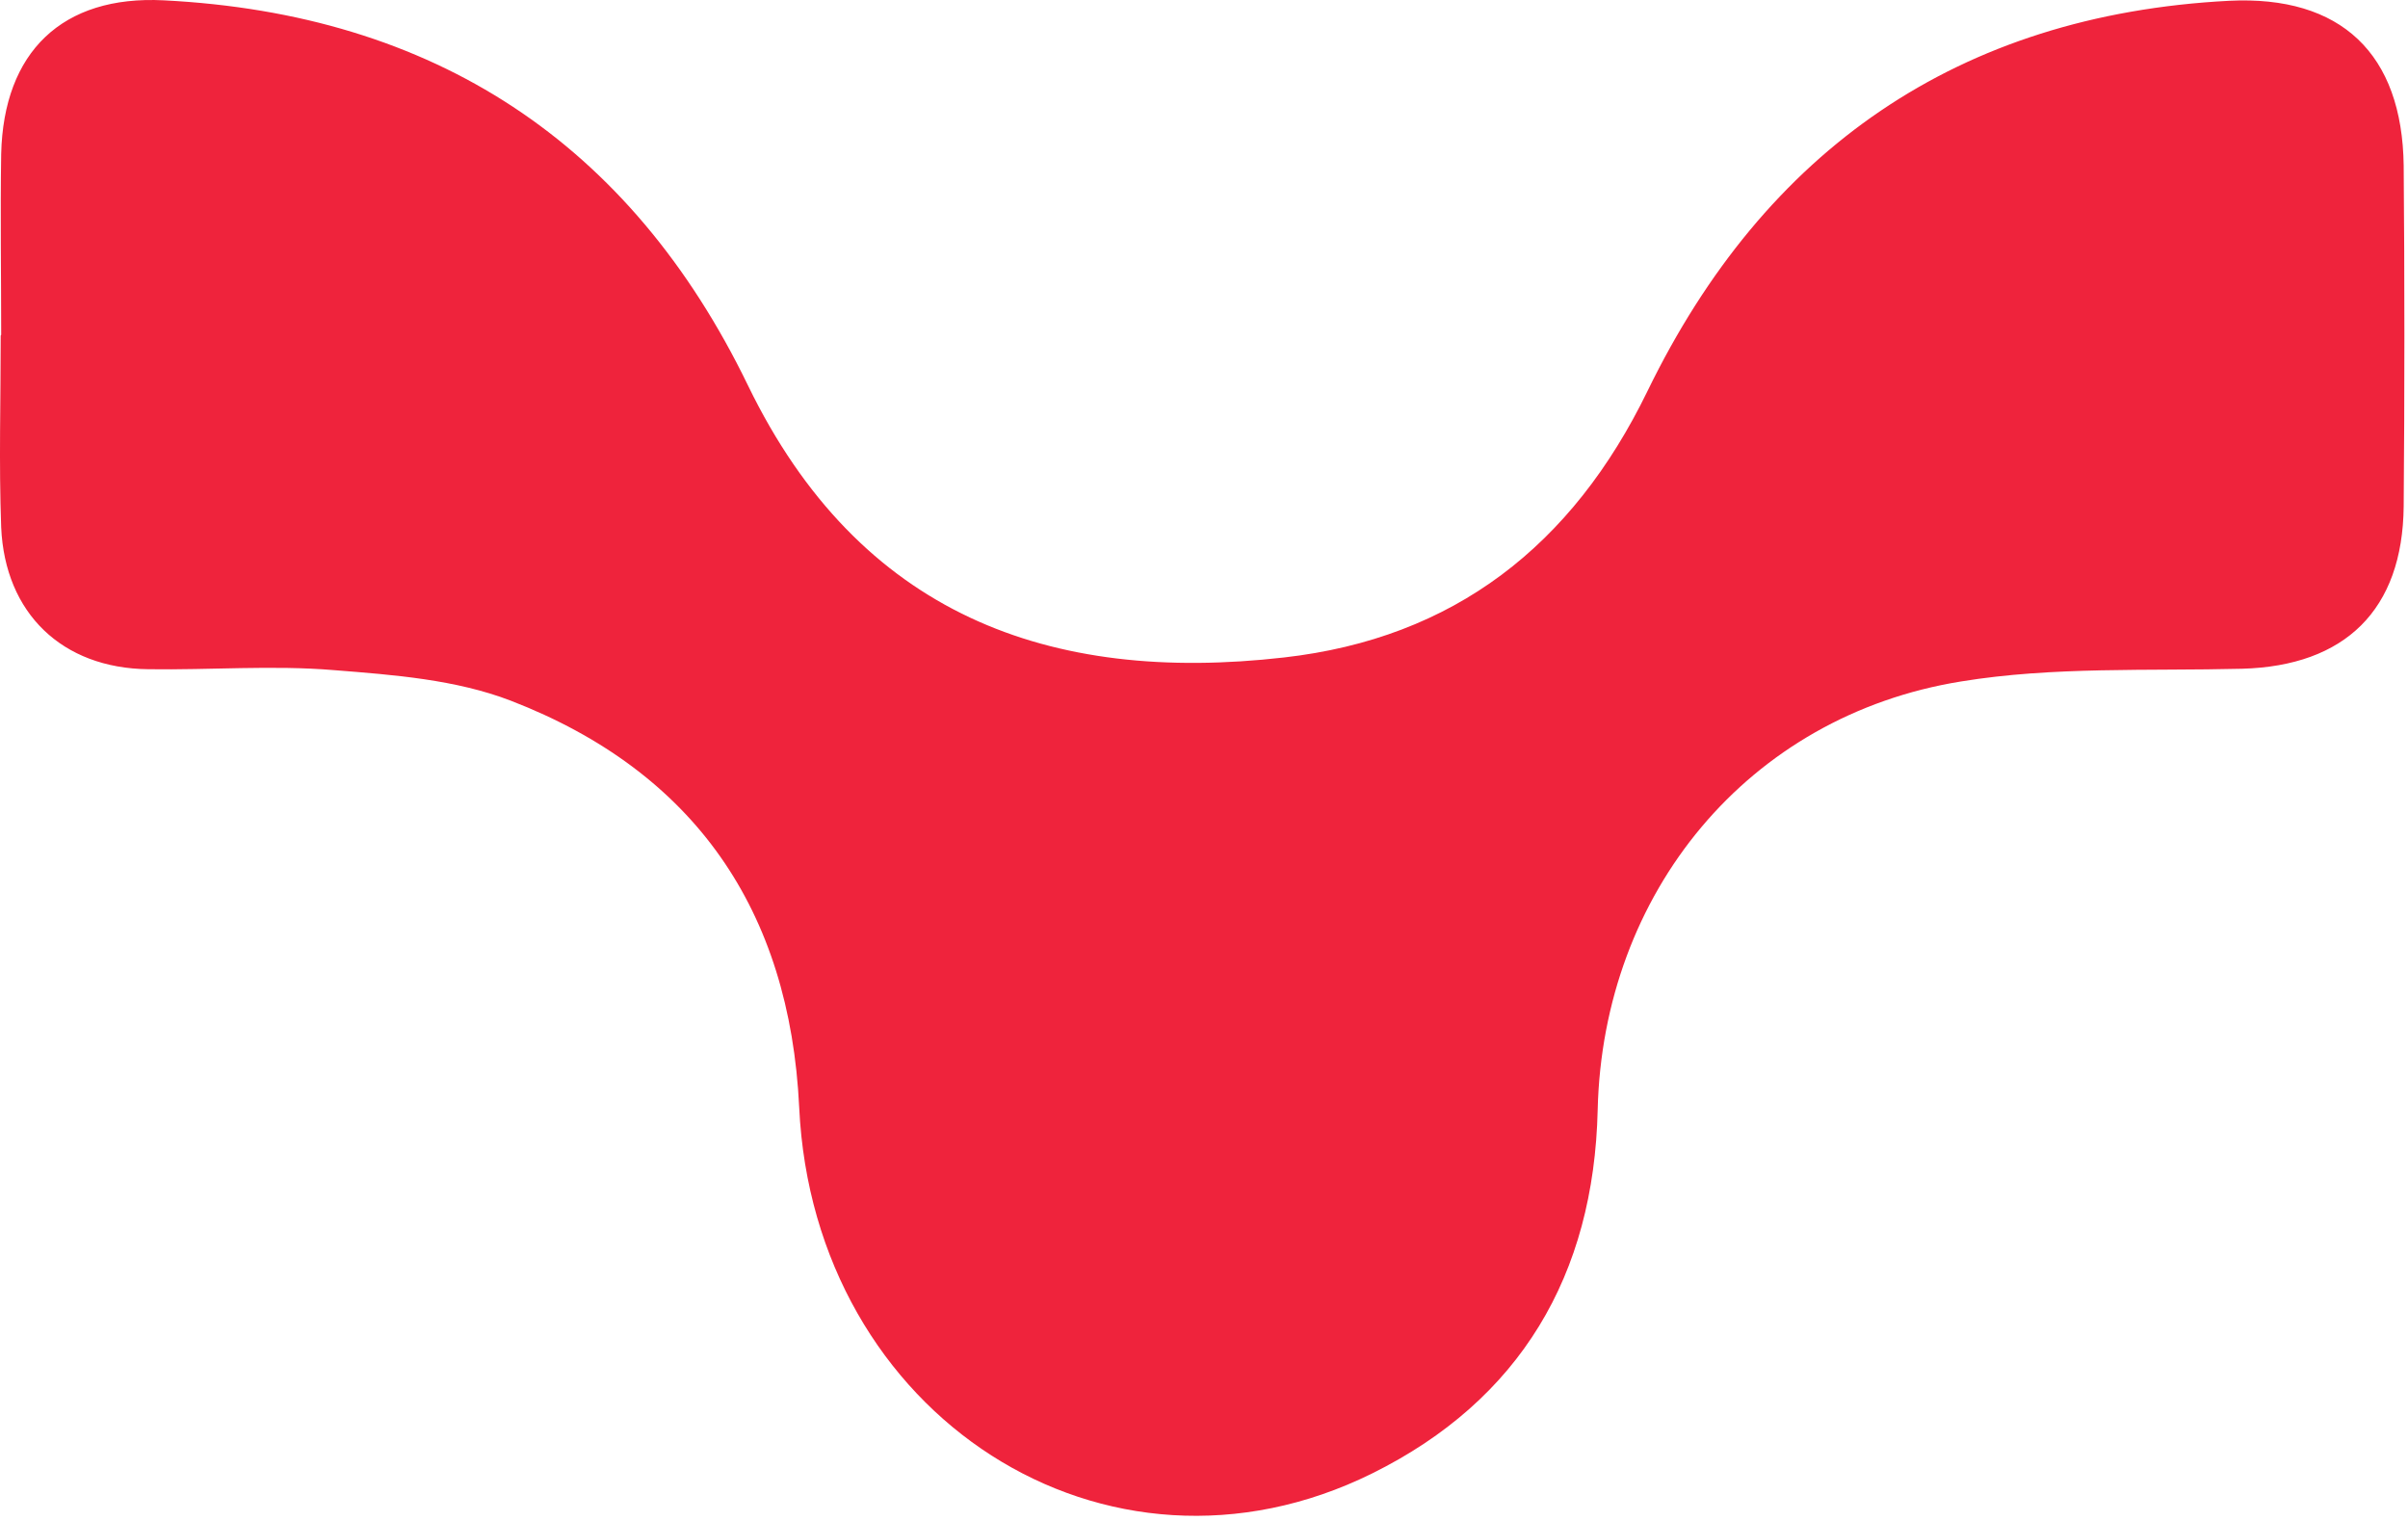 <svg xmlns="http://www.w3.org/2000/svg" width="399" height="252" viewBox="0 0 399 252" fill="none"><path d="M0.196 55.467C0.196 45.505 0.04 35.465 0.196 25.503C0.585 8.615 10.313 -0.802 27.124 0.054C71.875 2.311 104.407 23.558 123.942 63.872C142.387 101.852 173.907 113.371 212.743 108.935C240.917 105.744 260.529 90.412 272.982 64.806C292.439 24.803 324.504 2.466 369.333 0.132C387.933 -0.802 398.051 8.926 398.285 27.449C398.44 46.283 398.44 65.04 398.285 83.874C398.129 101.074 388.556 110.336 371.512 110.803C355.946 111.192 340.225 110.413 324.971 112.904C289.637 118.585 265.588 147.926 264.732 183.883C264.11 211.278 251.891 231.98 227.375 244.121C183.324 265.913 134.838 234.626 132.425 183.494C130.868 150.806 115.069 127.847 84.639 116.095C75.533 112.593 65.26 111.814 55.376 111.036C45.18 110.18 34.829 111.036 24.556 110.88C10.313 110.725 0.818 101.619 0.196 87.376C-0.193 76.792 0.118 66.207 0.118 55.623L0.196 55.467Z" fill="#EF233C"></path></svg>